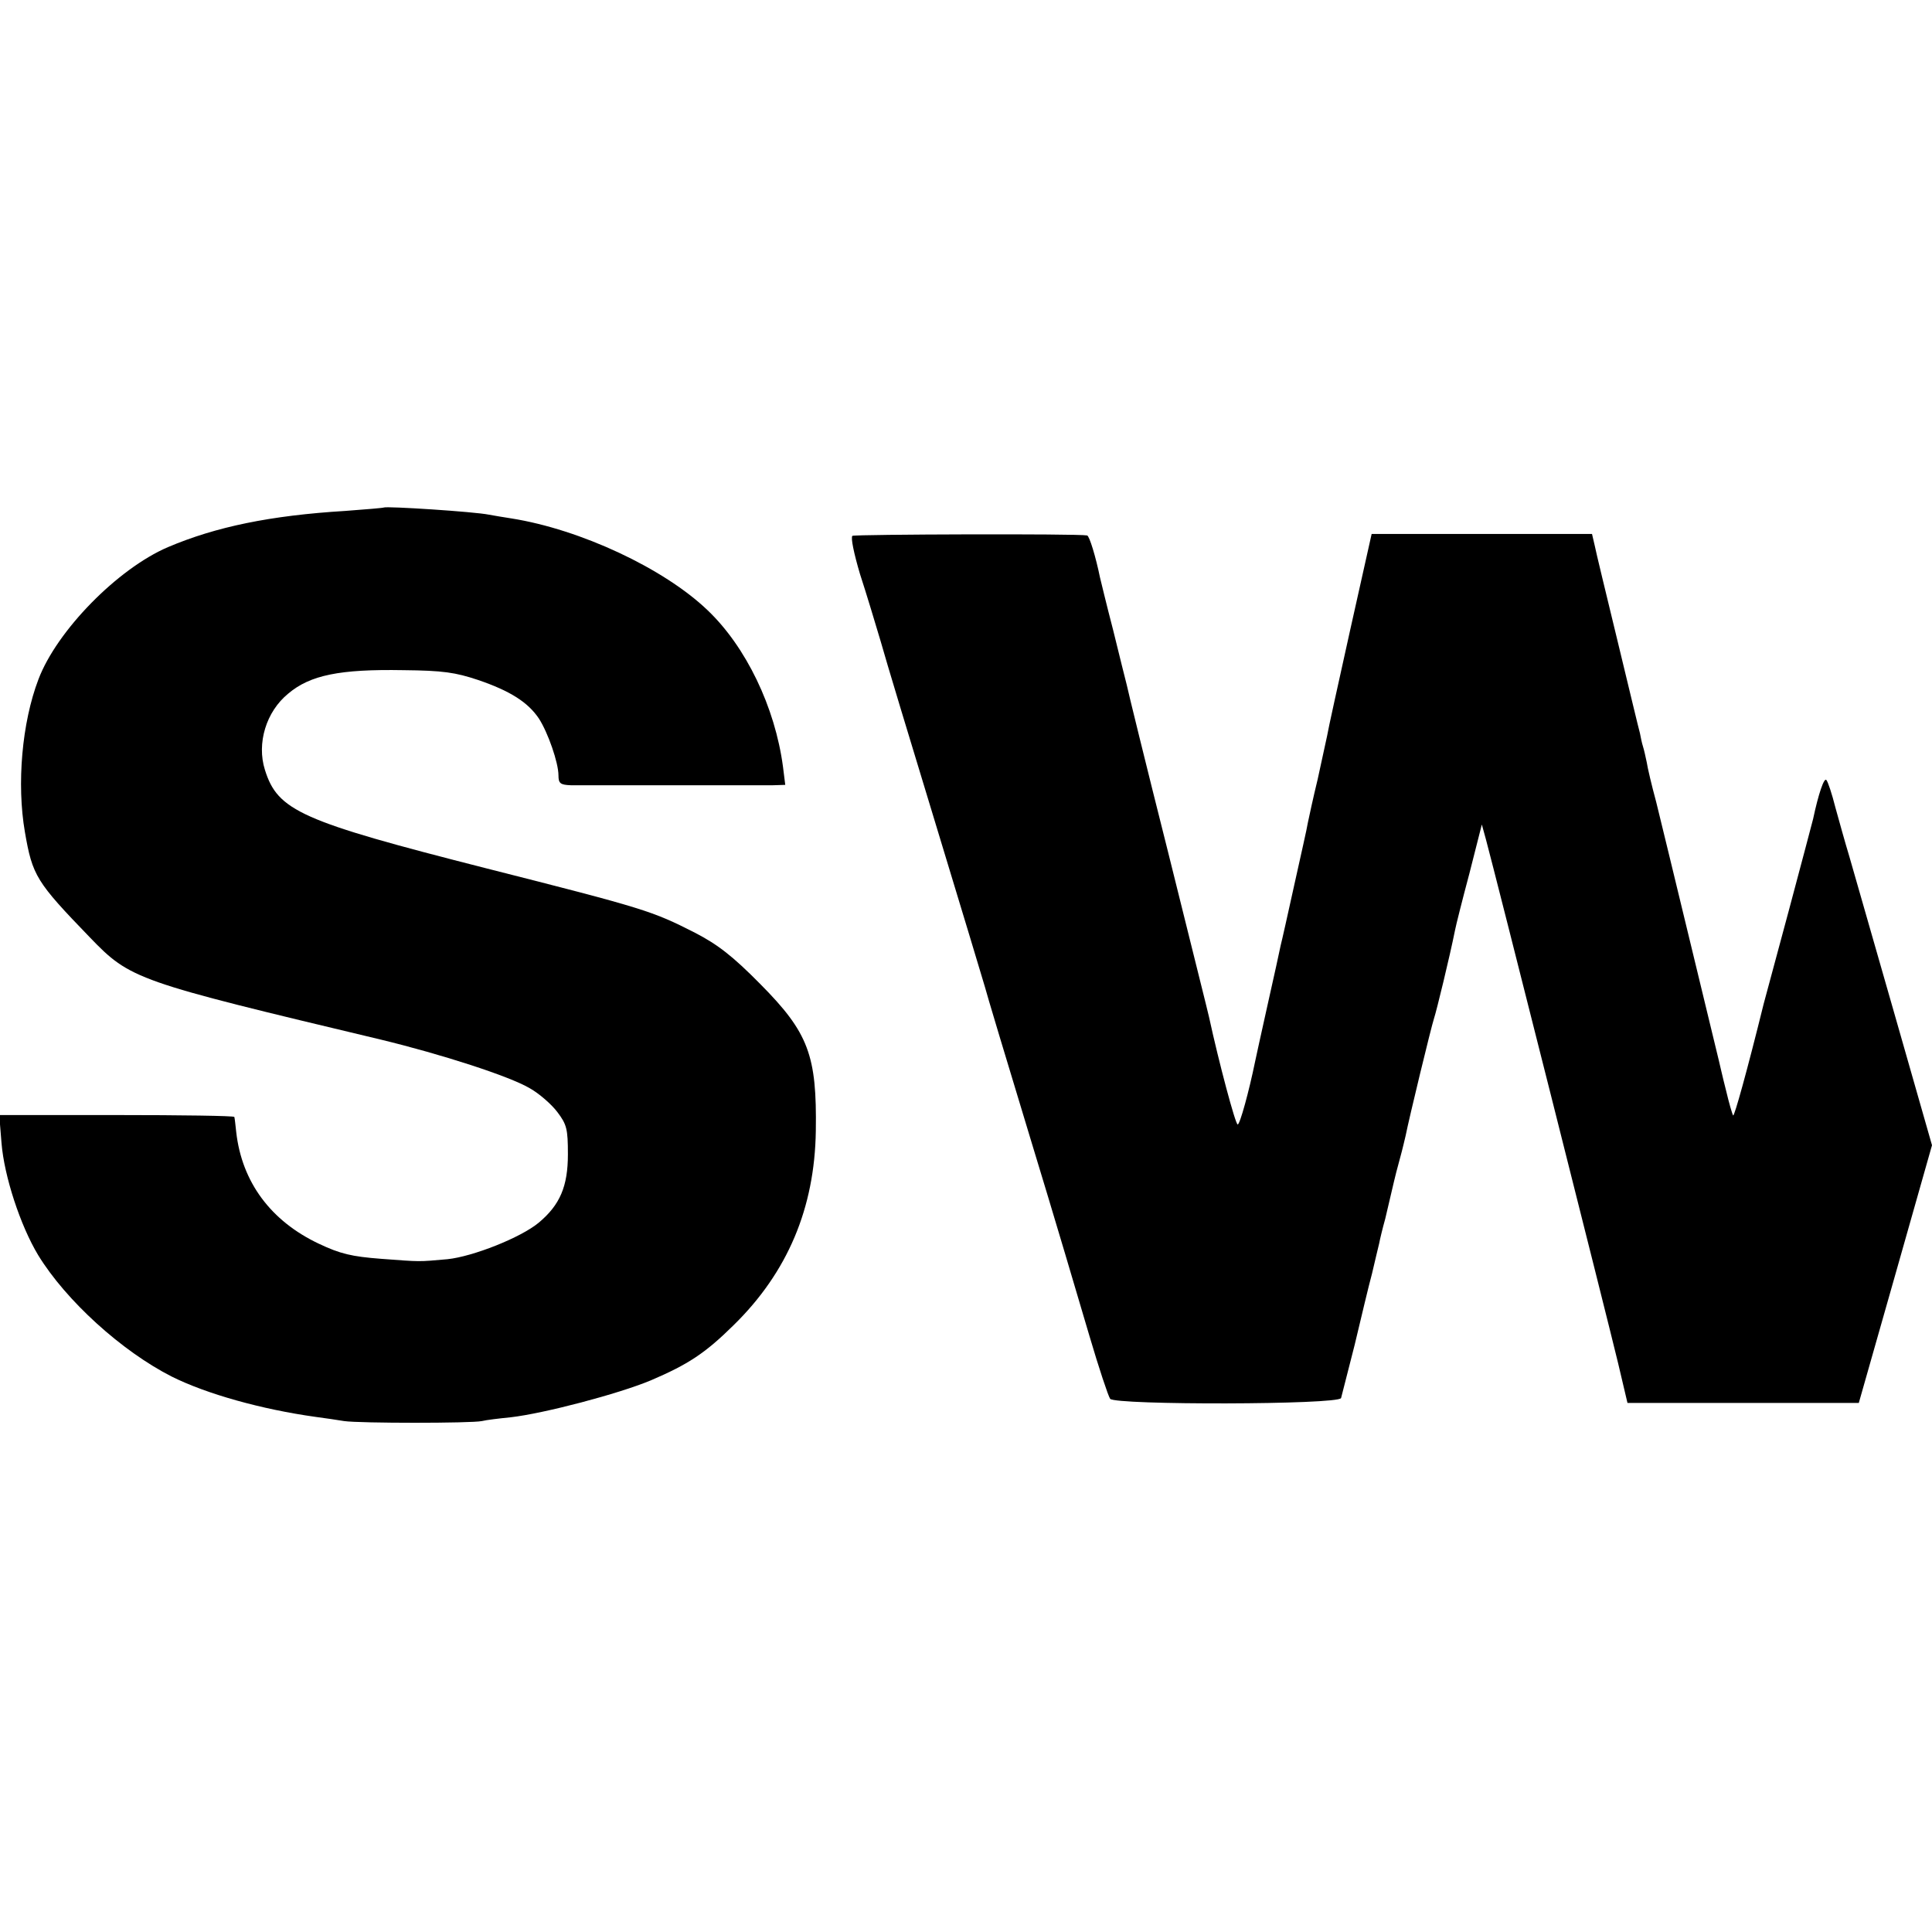 <?xml version="1.0" encoding="UTF-8" standalone="no"?>
<!DOCTYPE svg PUBLIC "-//W3C//DTD SVG 20010904//EN" "http://www.w3.org/TR/2001/REC-SVG-20010904/DTD/svg10.dtd">
<svg version="1.0" xmlns="http://www.w3.org/2000/svg" width="512pt" height="512pt" viewBox="0 0 512 512" preserveAspectRatio="xMidYMid meet">
<g transform="translate(0,512) scale(0.1,-0.1)" fill="#000000" stroke="none">
<path d="M1017 3775 c-1 -1 -47 -5 -102 -9 -198 -12 -343 -42 -470 -96 -133 -57 -294 -221 -343 -350 -44 -115 -58 -278 -36 -405 20 -116 30 -132 172 -279 108 -112 121 -116 771 -271 161 -39 341 -97 395 -129 25 -14 58 -43 73 -63 25 -33 28 -45 28 -112 0 -85 -21 -134 -77 -181 -48 -40 -175 -90 -242 -97 -80 -7 -68 -7 -176 1 -78 6 -108 13 -165 40 -127 60 -204 163 -219 296 -2 19 -4 37 -5 40 0 3 -141 5 -312 5 l-311 0 6 -74 c7 -88 50 -219 97 -297 74 -121 222 -255 354 -322 92 -46 238 -87 382 -107 23 -3 57 -8 75 -11 42 -6 336 -6 365 0 12 3 46 7 76 10 88 10 286 62 372 98 98 42 143 71 219 146 143 140 215 310 218 515 3 200 -19 260 -147 389 -73 74 -113 105 -173 136 -114 58 -132 64 -554 171 -491 125 -552 152 -586 261 -22 70 3 154 62 202 58 49 137 65 305 62 105 -1 138 -6 198 -26 85 -29 132 -59 161 -102 24 -37 52 -117 52 -151 0 -21 5 -25 33 -26 46 0 496 0 535 0 l33 1 -6 48 c-21 158 -98 318 -200 415 -116 111 -337 214 -519 243 -21 3 -48 8 -60 10 -38 8 -272 23 -279 19z"/>
<path d="M2259 3700 c-5 -4 4 -47 20 -101 17 -52 41 -132 55 -179 13 -47 79 -265 146 -485 67 -220 125 -413 130 -430 4 -16 58 -196 120 -400 62 -203 132 -440 157 -525 25 -85 50 -160 55 -167 14 -17 605 -16 612 2 2 7 18 71 36 141 17 71 37 156 46 189 8 33 16 69 19 80 2 11 9 40 16 65 12 51 17 72 23 98 2 9 9 37 16 62 7 25 13 52 15 60 10 50 68 289 75 310 7 21 42 165 56 235 2 11 19 79 38 150 l33 130 11 -40 c20 -73 324 -1278 350 -1387 l25 -106 307 0 306 0 97 341 97 342 -100 350 c-55 193 -109 379 -119 415 -11 36 -27 94 -37 130 -9 36 -20 69 -24 73 -6 7 -21 -37 -35 -103 -2 -8 -31 -118 -65 -245 -34 -126 -64 -237 -66 -245 -44 -178 -78 -300 -81 -296 -2 2 -11 33 -19 67 -9 35 -17 71 -19 79 -2 8 -36 148 -75 310 -39 162 -80 330 -91 375 -12 44 -23 91 -25 105 -3 14 -7 33 -10 42 -3 9 -6 25 -8 35 -3 10 -29 119 -59 243 -30 124 -58 239 -61 255 l-7 30 -292 0 -292 0 -57 -255 c-31 -140 -59 -266 -61 -280 -3 -14 -14 -65 -25 -115 -12 -49 -23 -101 -26 -115 -2 -14 -19 -88 -36 -165 -17 -77 -33 -149 -36 -160 -2 -11 -18 -83 -35 -159 -17 -77 -32 -144 -33 -150 -16 -78 -40 -166 -46 -166 -6 0 -50 165 -76 285 -1 6 -50 201 -108 435 -59 234 -108 434 -110 445 -3 11 -19 76 -36 145 -18 69 -33 132 -35 140 -11 54 -28 110 -34 111 -23 5 -614 3 -622 -1z"/>
</g>
</svg>